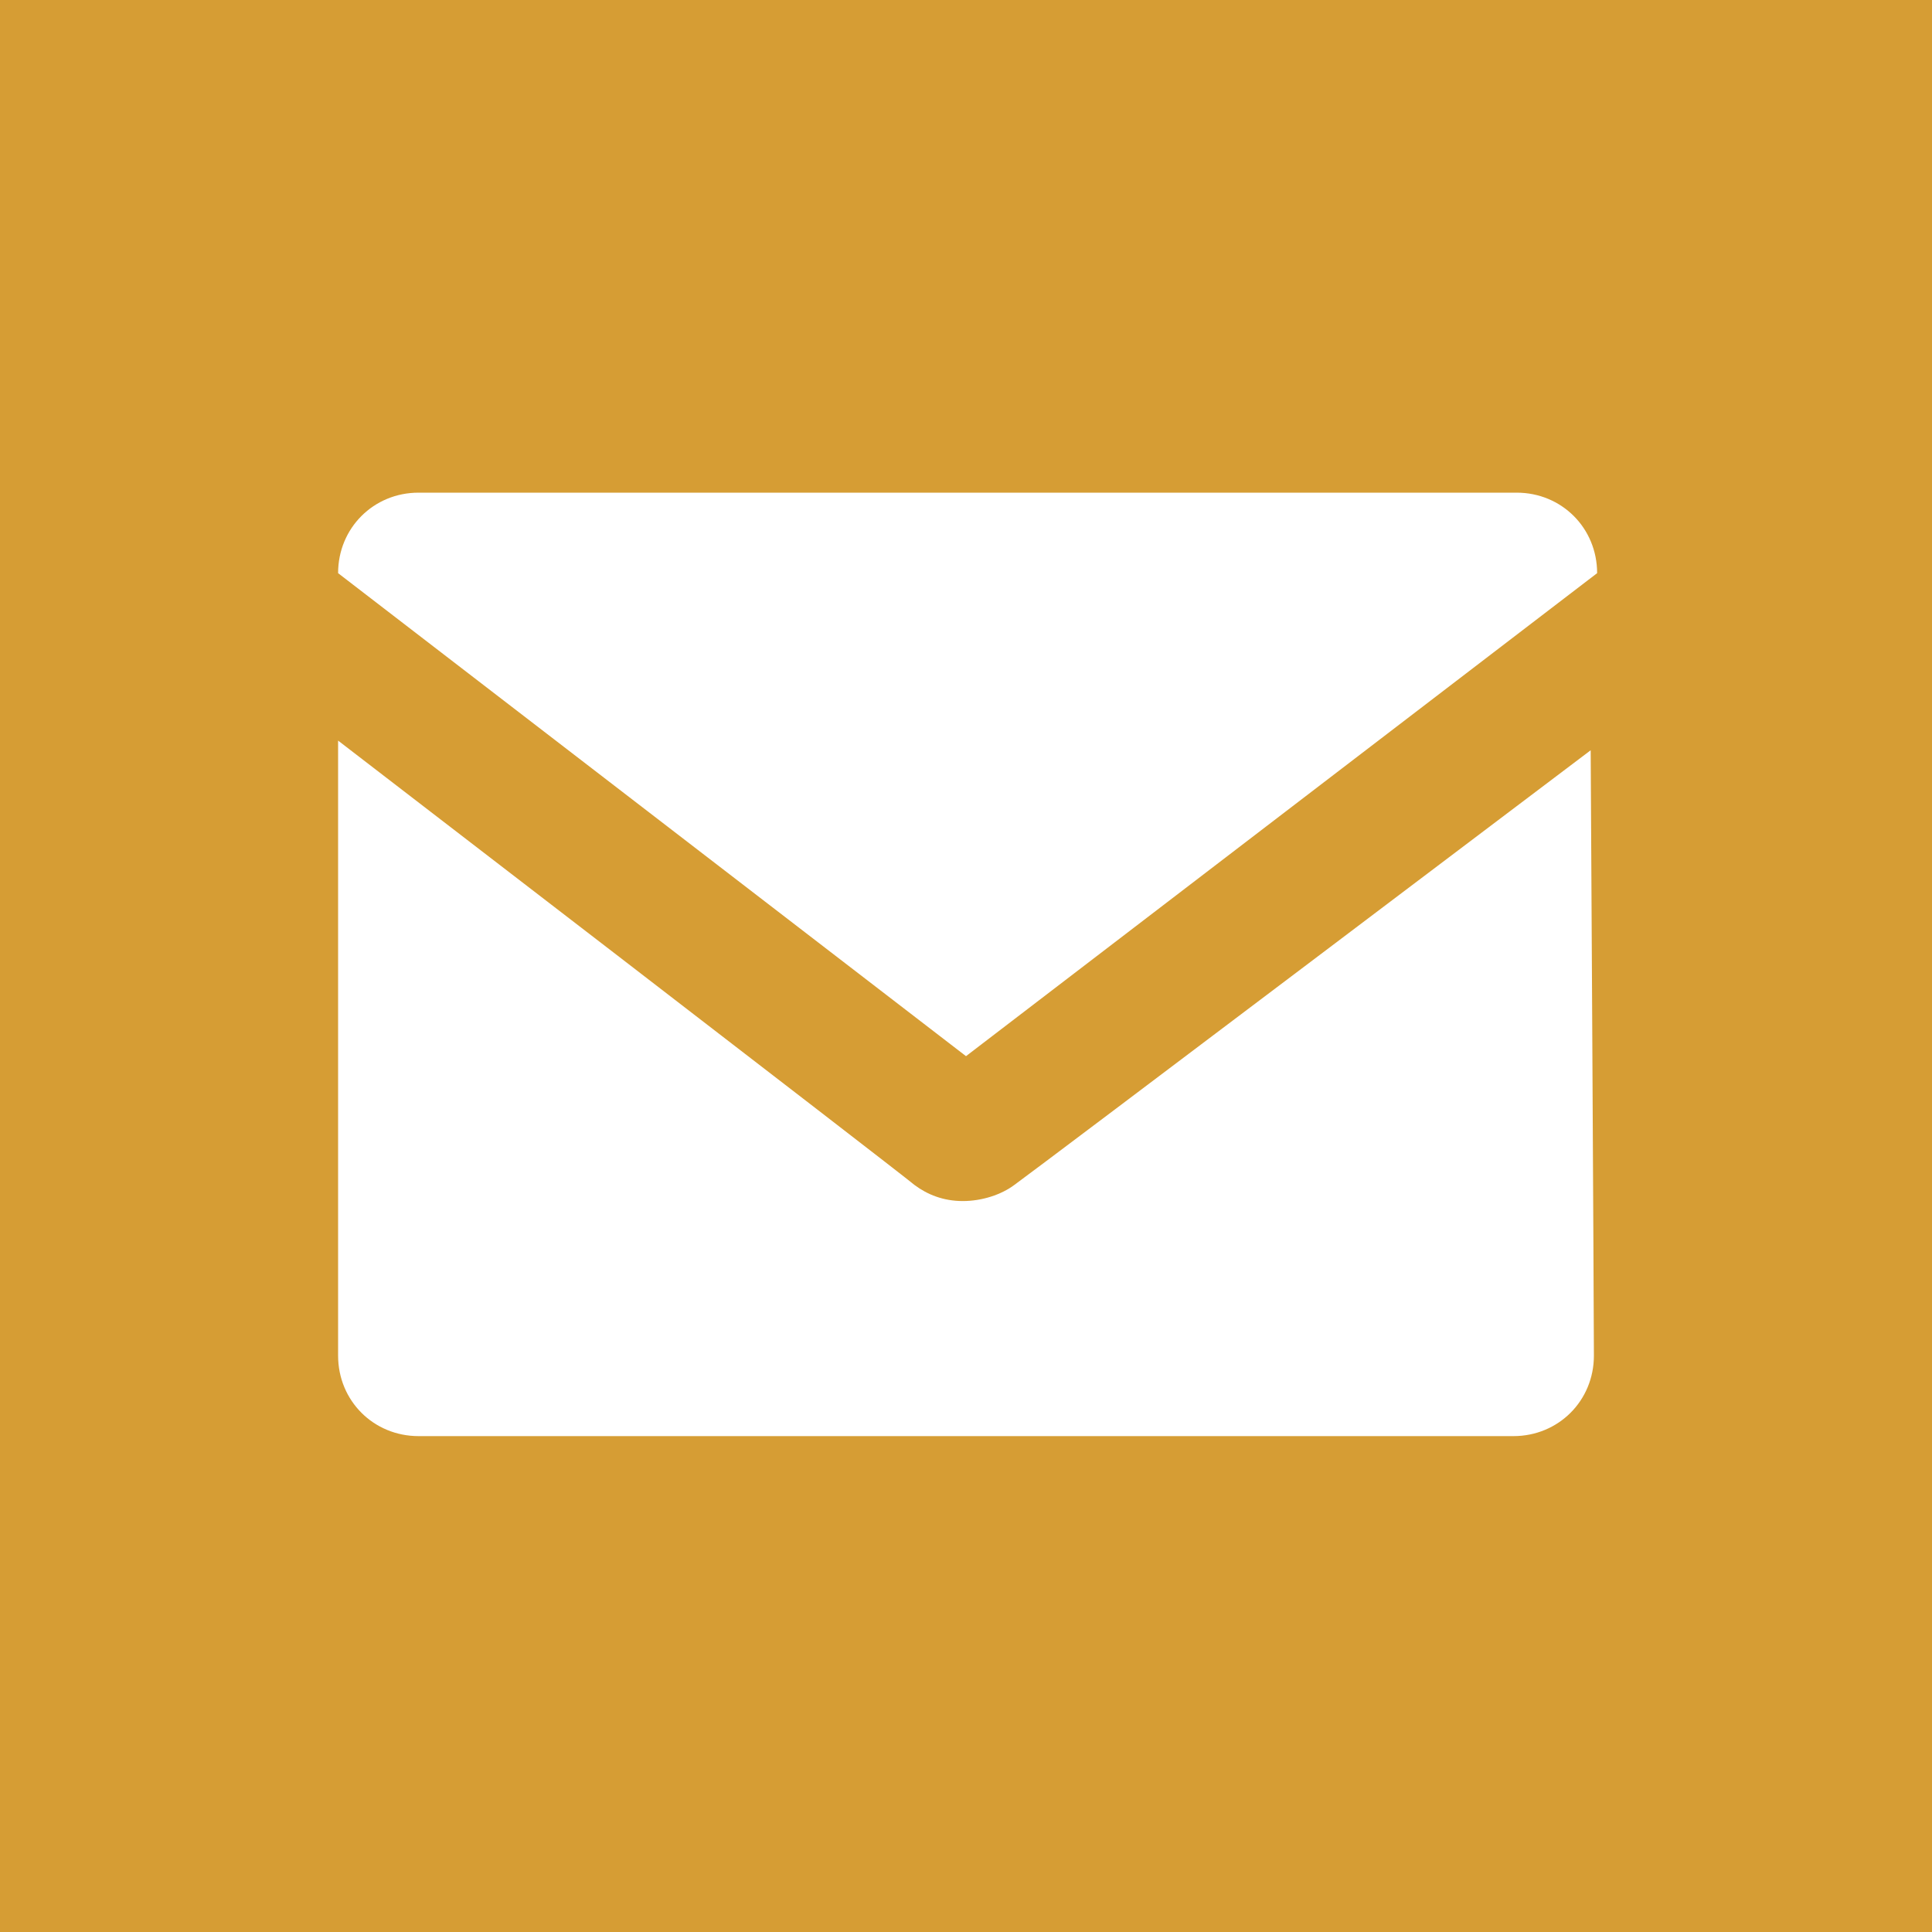 <?xml version="1.0" encoding="utf-8"?>
<!-- Generator: Adobe Illustrator 25.3.1, SVG Export Plug-In . SVG Version: 6.00 Build 0)  -->
<svg version="1.1" id="Layer_1" xmlns="http://www.w3.org/2000/svg" xmlns:xlink="http://www.w3.org/1999/xlink" x="0px" y="0px"
	 viewBox="0 0 60 60" style="enable-background:new 0 0 60 60;" xml:space="preserve">
<style type="text/css">
	.st0{fill:#D69D34;}
	.st1{fill:#FFFFFF;}
</style>
<g>
	<polygon class="st0" points="0,0 0,60 60,60 60,0 0,0 	"/>
	<path class="st1" d="M47,44.6c1.4,0,2.5-1.1,2.5-2.5c0-1.4-0.1-18.8-0.1-18.8s-17.2,13-17.9,13.5c-0.4,0.3-1,0.5-1.6,0.5
		c-0.6,0-1.1-0.2-1.5-0.5C27.8,36.3,10.5,23,10.5,23v19.1c0,1.4,1.1,2.5,2.5,2.5C14.3,44.6,45.7,44.6,47,44.6L47,44.6z"/>
	<path class="st1" d="M30,32.8l-19.5-15c0-1.4,1.1-2.5,2.5-2.5c1.4,0,32.7,0,34.1,0c1.4,0,2.5,1.1,2.5,2.5L30,32.8L30,32.8z"/>
</g>
</svg>
